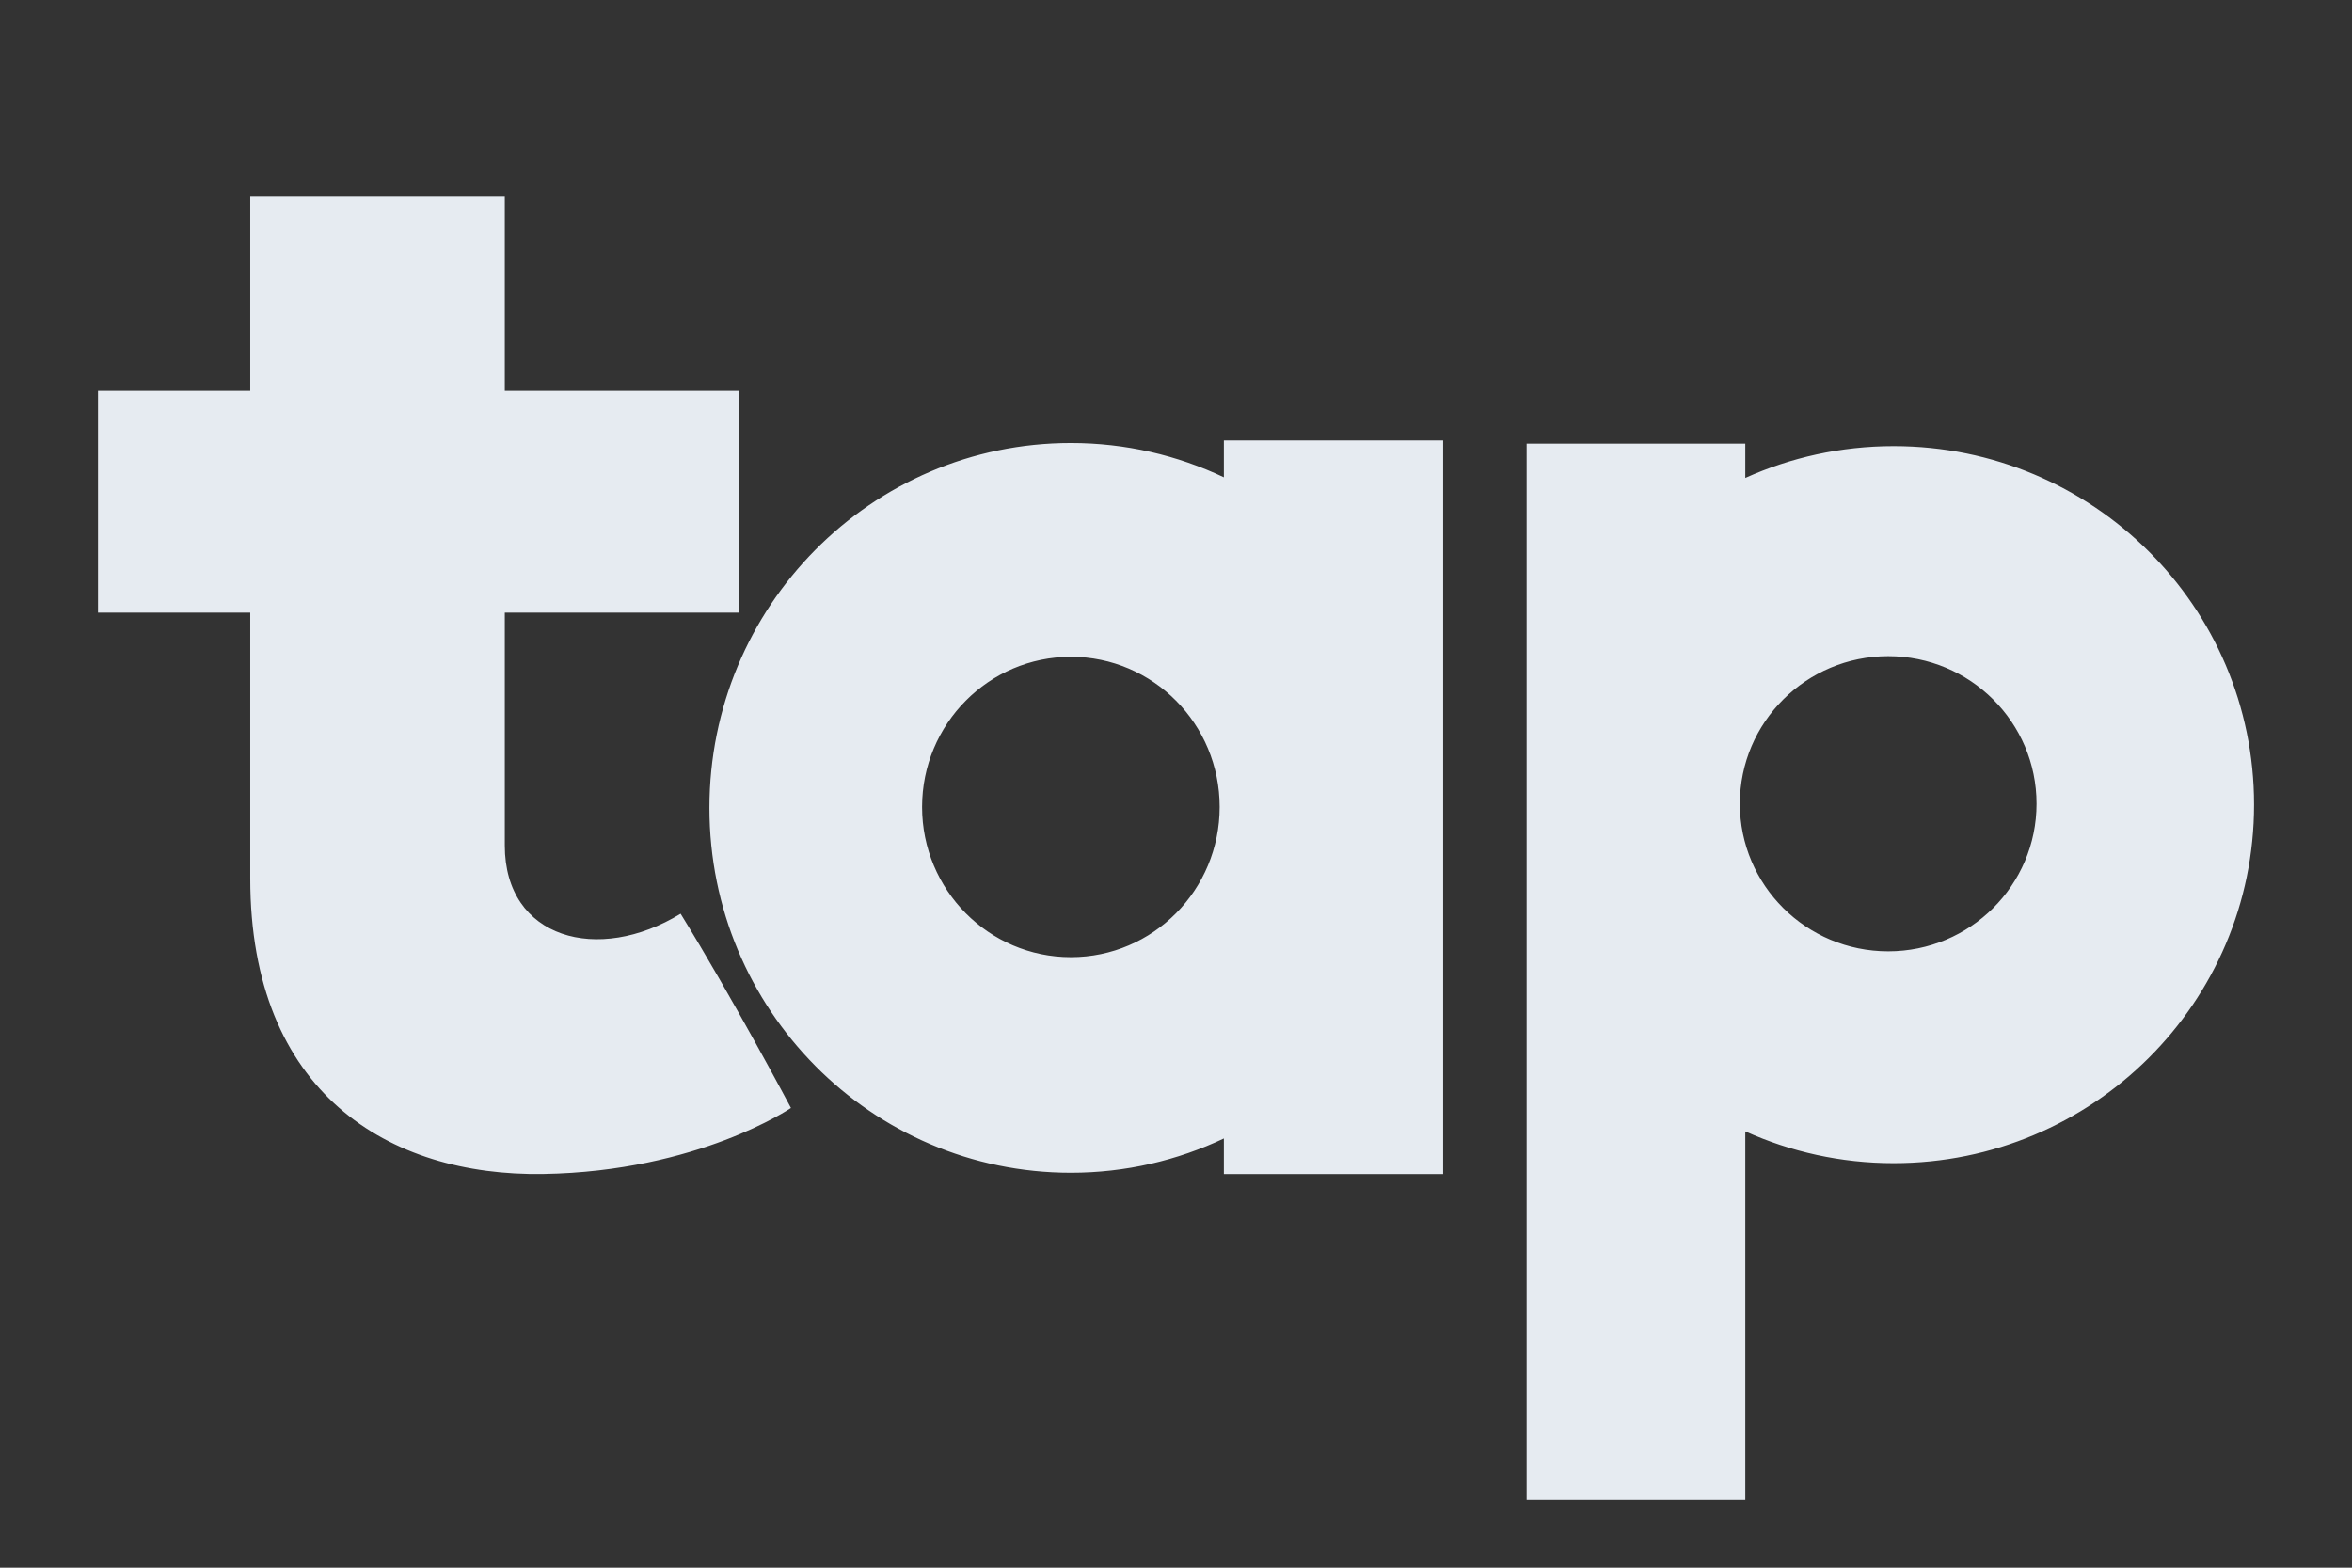 <svg xmlns="http://www.w3.org/2000/svg" width="48" height="32" viewBox="0 0 48 32">
  <rect x="0" y="0" width="48" height="32" fill="#333333" stroke="none"/>
  <path fill="#E6EBF1" d="M5.107,4 L10.302,4 L10.302,7.979 L15.084,7.979 L15.084,12.505 L10.302,12.505 L10.302,17.258 C10.302,19.166 12.208,19.682 13.89,18.651 C14.941,20.353 16.142,22.616 16.142,22.616 C16.142,22.616 14.243,23.912 11.09,23.964 C7.938,24.015 5.107,22.313 5.107,17.928 L5.107,12.505 L2,12.505 L2,7.979 L5.107,7.979 L5.107,4 Z M24.977,8.991 L29.452,8.991 L29.452,23.965 L24.977,23.965 L24.977,23.239 C24.029,23.687 22.971,23.939 21.855,23.939 C17.781,23.939 14.478,20.605 14.478,16.491 C14.478,12.378 17.781,9.043 21.855,9.043 C22.971,9.043 24.029,9.294 24.977,9.743 L24.977,8.991 Z M21.855,19.538 C23.532,19.538 24.891,18.165 24.891,16.472 C24.891,14.779 23.532,13.407 21.855,13.407 C20.178,13.407 18.818,14.779 18.818,16.472 C18.818,18.165 20.178,19.538 21.855,19.538 Z M38.646,9.107 C42.708,9.107 46.001,12.383 46.001,16.425 C46.001,20.467 42.708,23.743 38.646,23.743 C37.566,23.743 36.542,23.51 35.618,23.094 L35.618,30.62 L31.156,30.62 L31.156,9.056 L35.618,9.056 L35.618,9.756 C36.542,9.34 37.566,9.107 38.646,9.107 Z M38.535,19.419 C40.207,19.419 41.562,18.07 41.562,16.406 C41.562,14.743 40.207,13.394 38.535,13.394 C36.863,13.394 35.507,14.743 35.507,16.406 C35.507,18.07 36.863,19.419 38.535,19.419 Z"/>
</svg>
